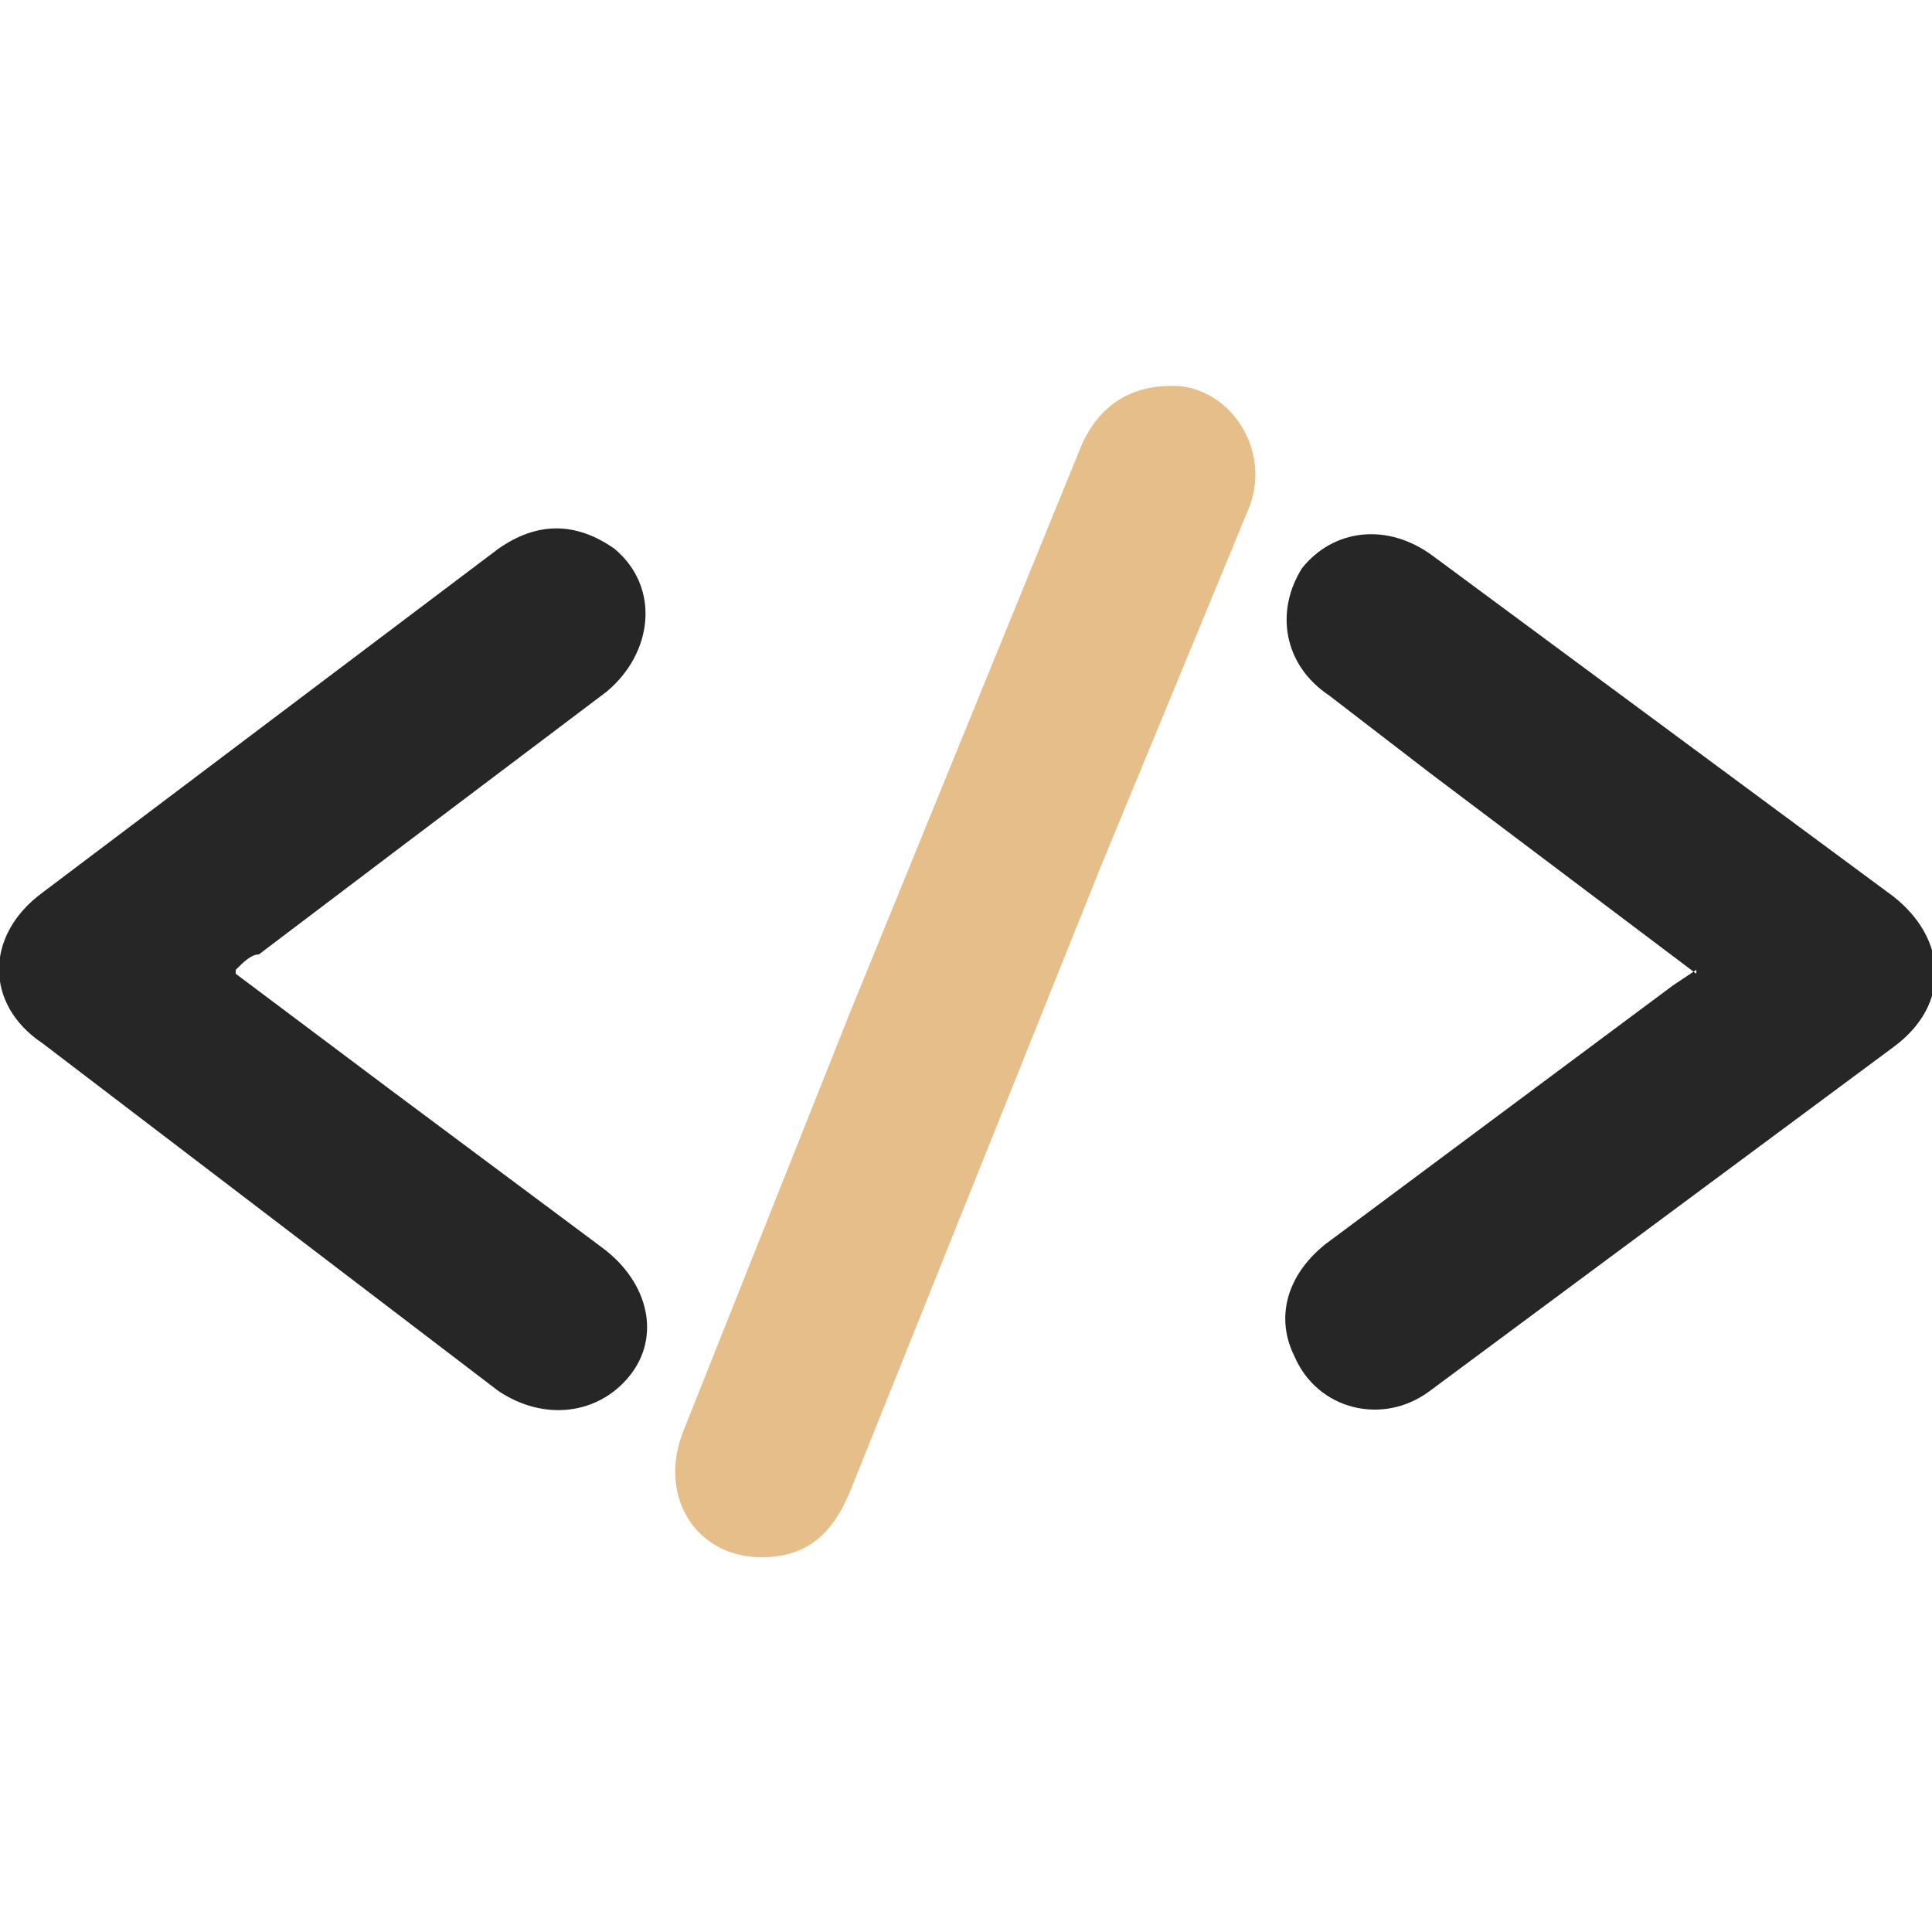 <svg width="50" height="50" xmlns="http://www.w3.org/2000/svg"><g fill="none" fill-rule="evenodd"><path d="M43.9 25.2L37 20l-2.6-2c-1.2-.8-1.4-2.2-.7-3.3.8-1 2.2-1.2 3.4-.3L49 23.2c1.4 1.1 1.5 2.8 0 3.9L37 36c-1.2.9-2.9.5-3.5-.9-.5-1-.2-2.1.8-2.9l9-6.7.6-.4" fill="#262626"/><path d="M19.7 40.3c-1.7 0-2.7-1.6-2-3.3L22 26.2l6-14.7c.5-1.1 1.4-1.6 2.6-1.5 1.4.2 2.3 1.8 1.7 3.2l-3.8 9.2L22 38.6c-.5 1.2-1.2 1.7-2.3 1.7" fill="#E6BE89"/><path d="M6.1 25.2l4 3 5.5 4.1c1.2.9 1.5 2.3.7 3.3s-2.2 1.2-3.4.4L1.1 27c-1.5-1-1.5-2.8 0-3.9l11.8-8.9c1-.7 2-.7 3 0 1.2 1 1 2.7-.2 3.7l-5.3 4-3.7 2.8c-.2 0-.4.2-.6.4" fill="#262626"/></g></svg>